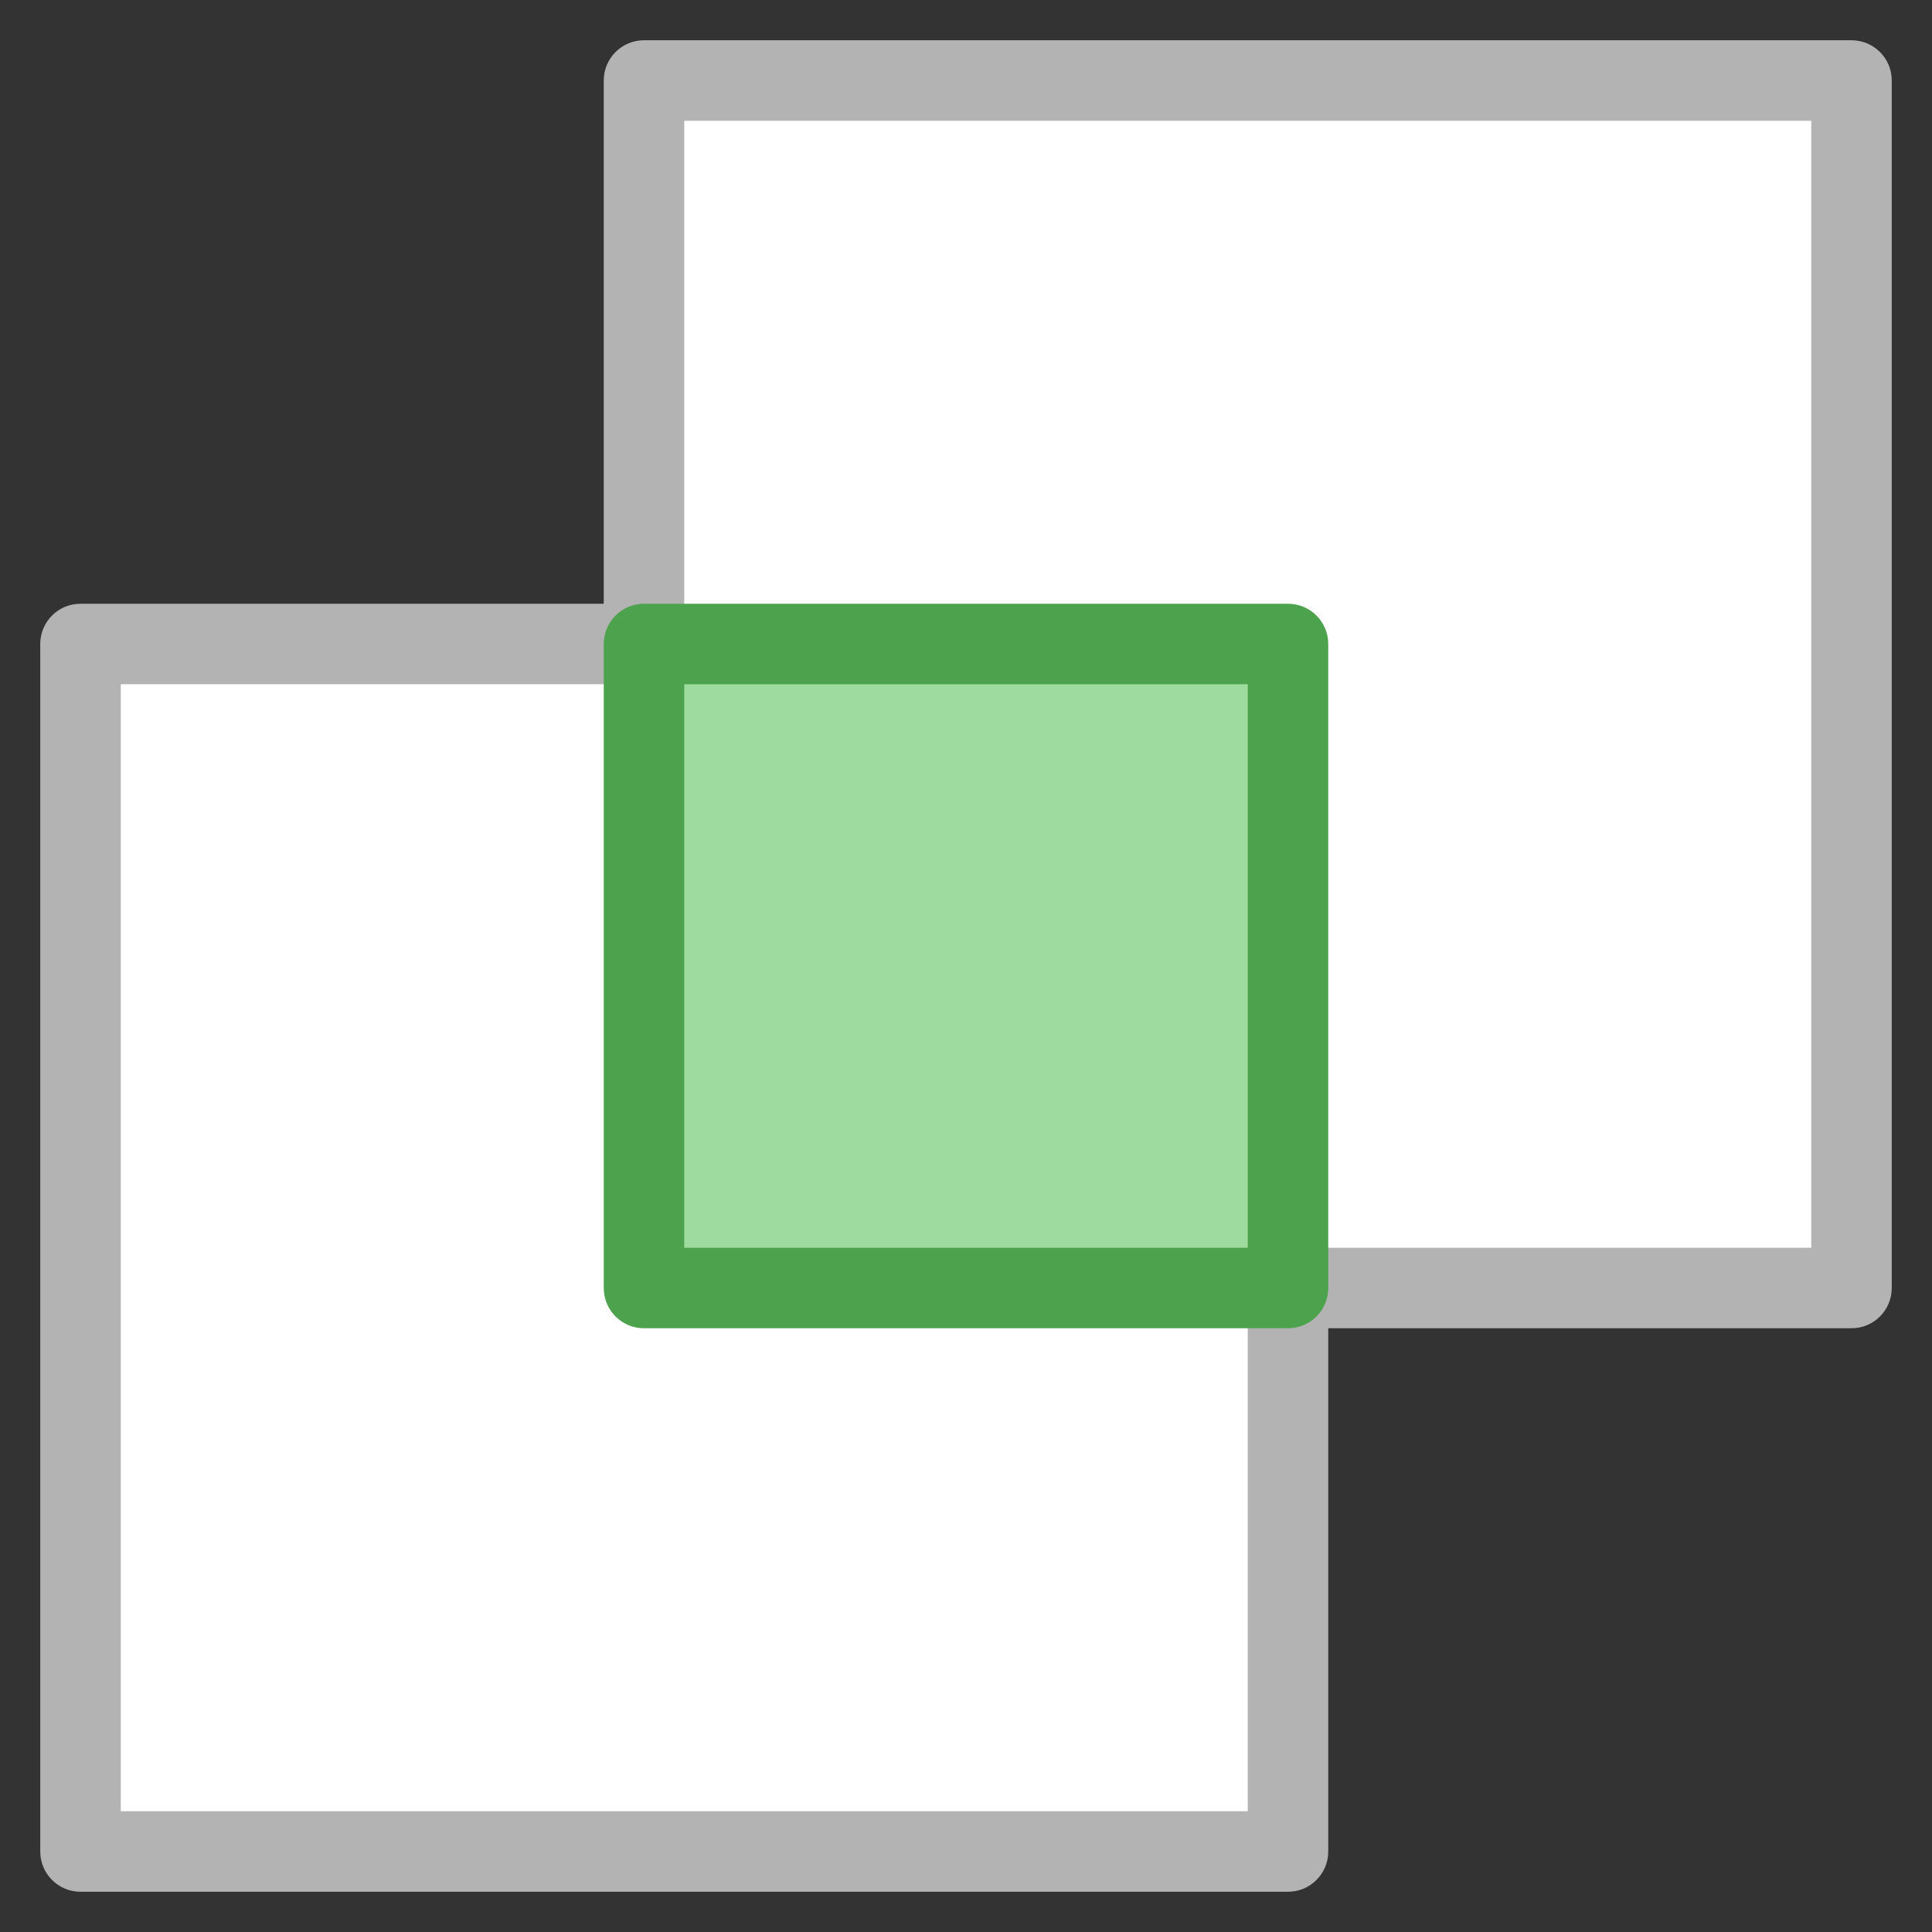 <svg xmlns="http://www.w3.org/2000/svg" xmlns:xlink="http://www.w3.org/1999/xlink" x="0px" y="0px" width="48px" height="48px" viewBox="0 0 48 48"><rect x="0" y="0" width="48" height="48" fill="#333333" stroke="none"/><g >
<polygon fill="#FFFFFF" points="46,2 16,2 16,16 2,16 2,46 32,46 32,32 46,32 "/>
<path fill="#B3B3B3" d="M32,47H2c-0.553,0-1-0.447-1-1V16c0-0.553,0.447-1,1-1h13V2c0-0.553,0.447-1,1-1h30c0.553,0,1,0.447,1,1v30
c0,0.553-0.447,1-1,1H33v13C33,46.553,32.553,47,32,47z M3,45h28V32c0-0.553,0.447-1,1-1h13V3H17v13c0,0.553-0.447,1-1,1H3V45z"/>
<rect x="16" y="16" fill="#9EDB9E" width="16" height="16"/>
<path fill="#4DA34D" d="M32,33H16c-0.553,0-1-0.447-1-1V16c0-0.553,0.447-1,1-1h16c0.553,0,1,0.447,1,1v16
C33,32.553,32.553,33,32,33z M17,31h14V17H17V31z"/>
</g></svg>
